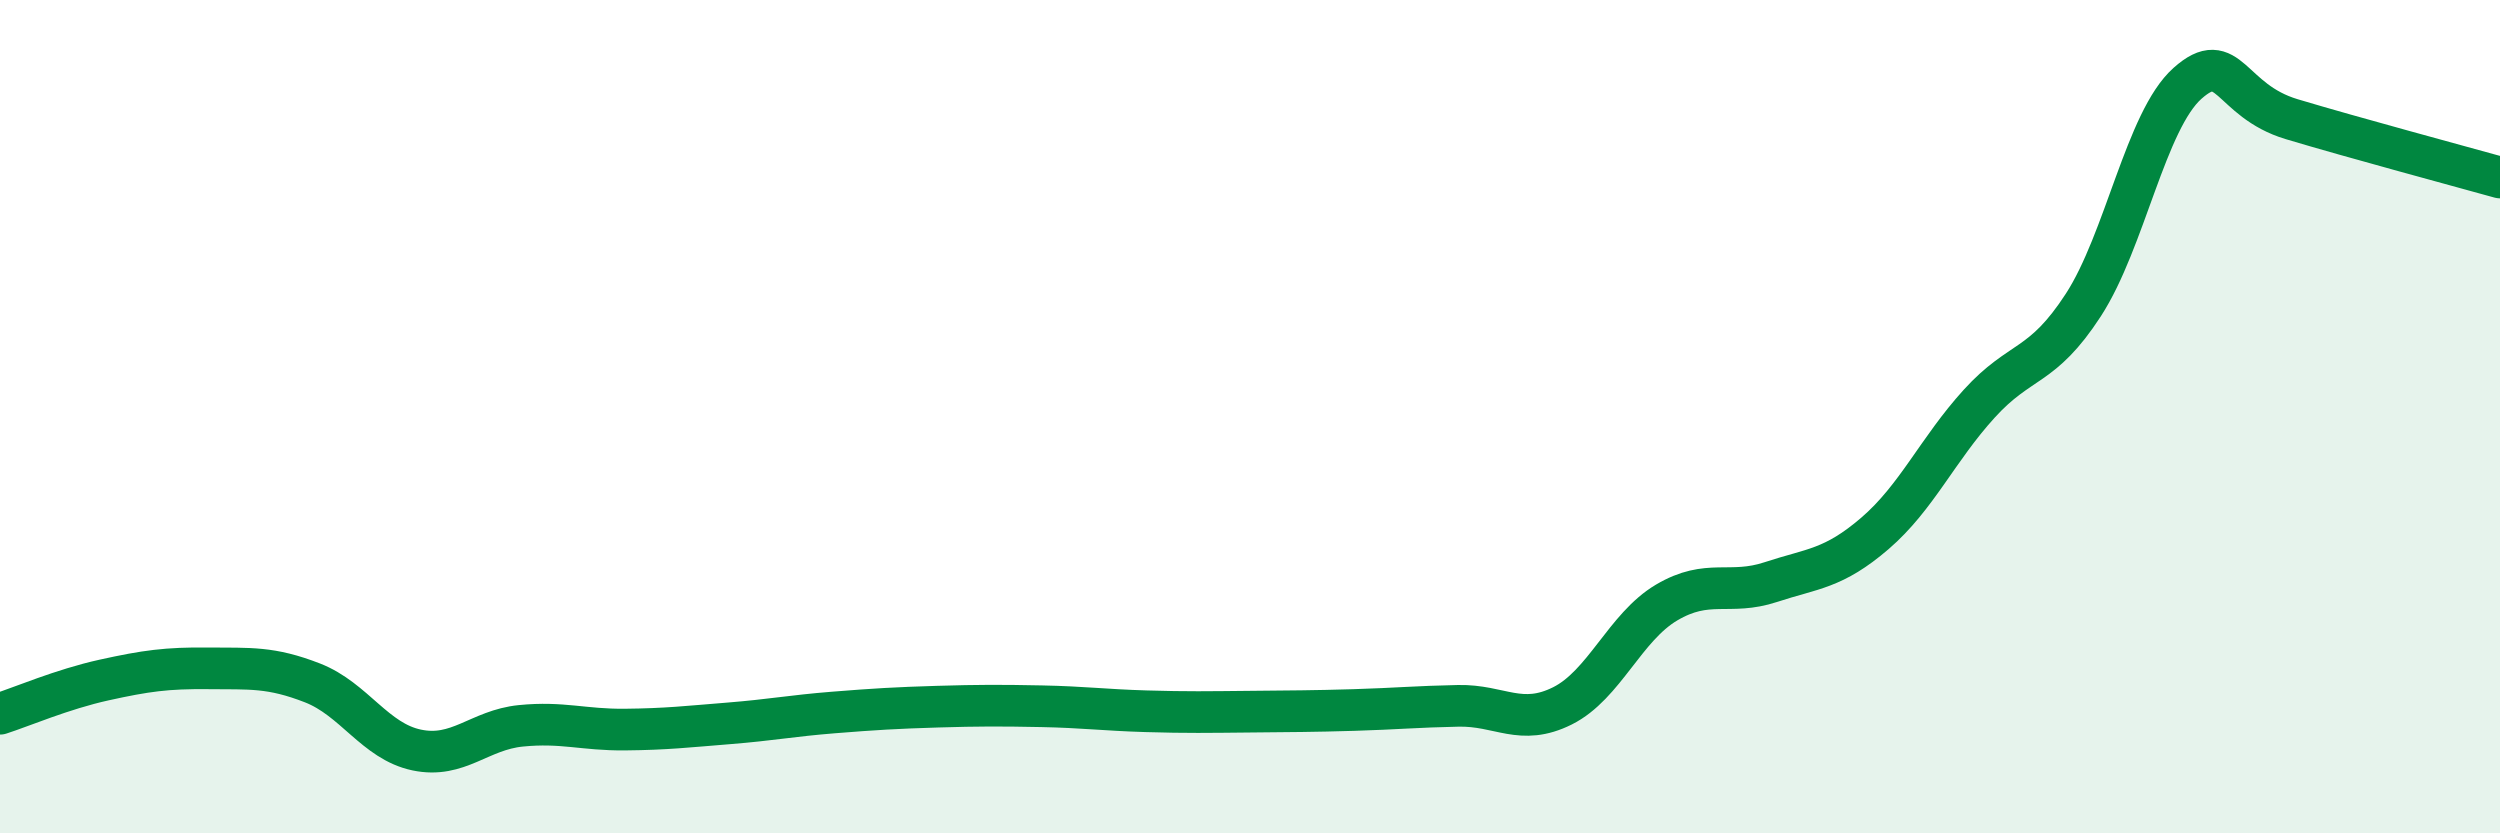 
    <svg width="60" height="20" viewBox="0 0 60 20" xmlns="http://www.w3.org/2000/svg">
      <path
        d="M 0,17.13 C 0.5,16.97 1.5,16.54 2.5,16.32 C 3.5,16.1 4,16.03 5,16.04 C 6,16.05 6.5,16 7.5,16.39 C 8.5,16.78 9,17.79 10,18 C 11,18.21 11.5,17.52 12.5,17.42 C 13.5,17.32 14,17.52 15,17.51 C 16,17.5 16.5,17.44 17.5,17.36 C 18.5,17.28 19,17.18 20,17.1 C 21,17.02 21.5,16.99 22.5,16.96 C 23.5,16.93 24,16.93 25,16.95 C 26,16.97 26.5,17.04 27.5,17.07 C 28.5,17.1 29,17.09 30,17.08 C 31,17.07 31.5,17.07 32.5,17.04 C 33.5,17.01 34,16.96 35,16.94 C 36,16.92 36.5,17.44 37.5,16.94 C 38.5,16.44 39,15.05 40,14.46 C 41,13.87 41.5,14.3 42.5,13.97 C 43.5,13.64 44,13.66 45,12.8 C 46,11.94 46.5,10.79 47.5,9.69 C 48.5,8.59 49,8.86 50,7.32 C 51,5.78 51.5,2.89 52.5,2 C 53.5,1.11 53.5,2.41 55,2.86 C 56.5,3.31 59,3.98 60,4.26L60 20L0 20Z"
        fill="#008740"
        opacity="0.1"
        stroke-linecap="round"
        stroke-linejoin="round"
      />
      <path
        d="M 0,17.13 C 0.5,16.97 1.5,16.54 2.5,16.32 C 3.5,16.1 4,16.03 5,16.04 C 6,16.05 6.5,16 7.5,16.39 C 8.5,16.78 9,17.79 10,18 C 11,18.21 11.5,17.52 12.5,17.42 C 13.5,17.32 14,17.52 15,17.51 C 16,17.5 16.5,17.44 17.5,17.36 C 18.5,17.28 19,17.18 20,17.1 C 21,17.02 21.5,16.99 22.5,16.96 C 23.5,16.93 24,16.93 25,16.95 C 26,16.97 26.5,17.04 27.5,17.07 C 28.5,17.1 29,17.09 30,17.08 C 31,17.07 31.5,17.07 32.5,17.04 C 33.5,17.01 34,16.96 35,16.94 C 36,16.92 36.5,17.44 37.5,16.94 C 38.5,16.44 39,15.05 40,14.46 C 41,13.87 41.5,14.3 42.5,13.97 C 43.5,13.64 44,13.66 45,12.8 C 46,11.94 46.5,10.79 47.5,9.69 C 48.5,8.59 49,8.86 50,7.32 C 51,5.78 51.5,2.89 52.5,2 C 53.5,1.11 53.5,2.41 55,2.86 C 56.5,3.31 59,3.98 60,4.26"
        stroke="#008740"
        stroke-width="1"
        fill="none"
        stroke-linecap="round"
        stroke-linejoin="round"
      />
    </svg>
  